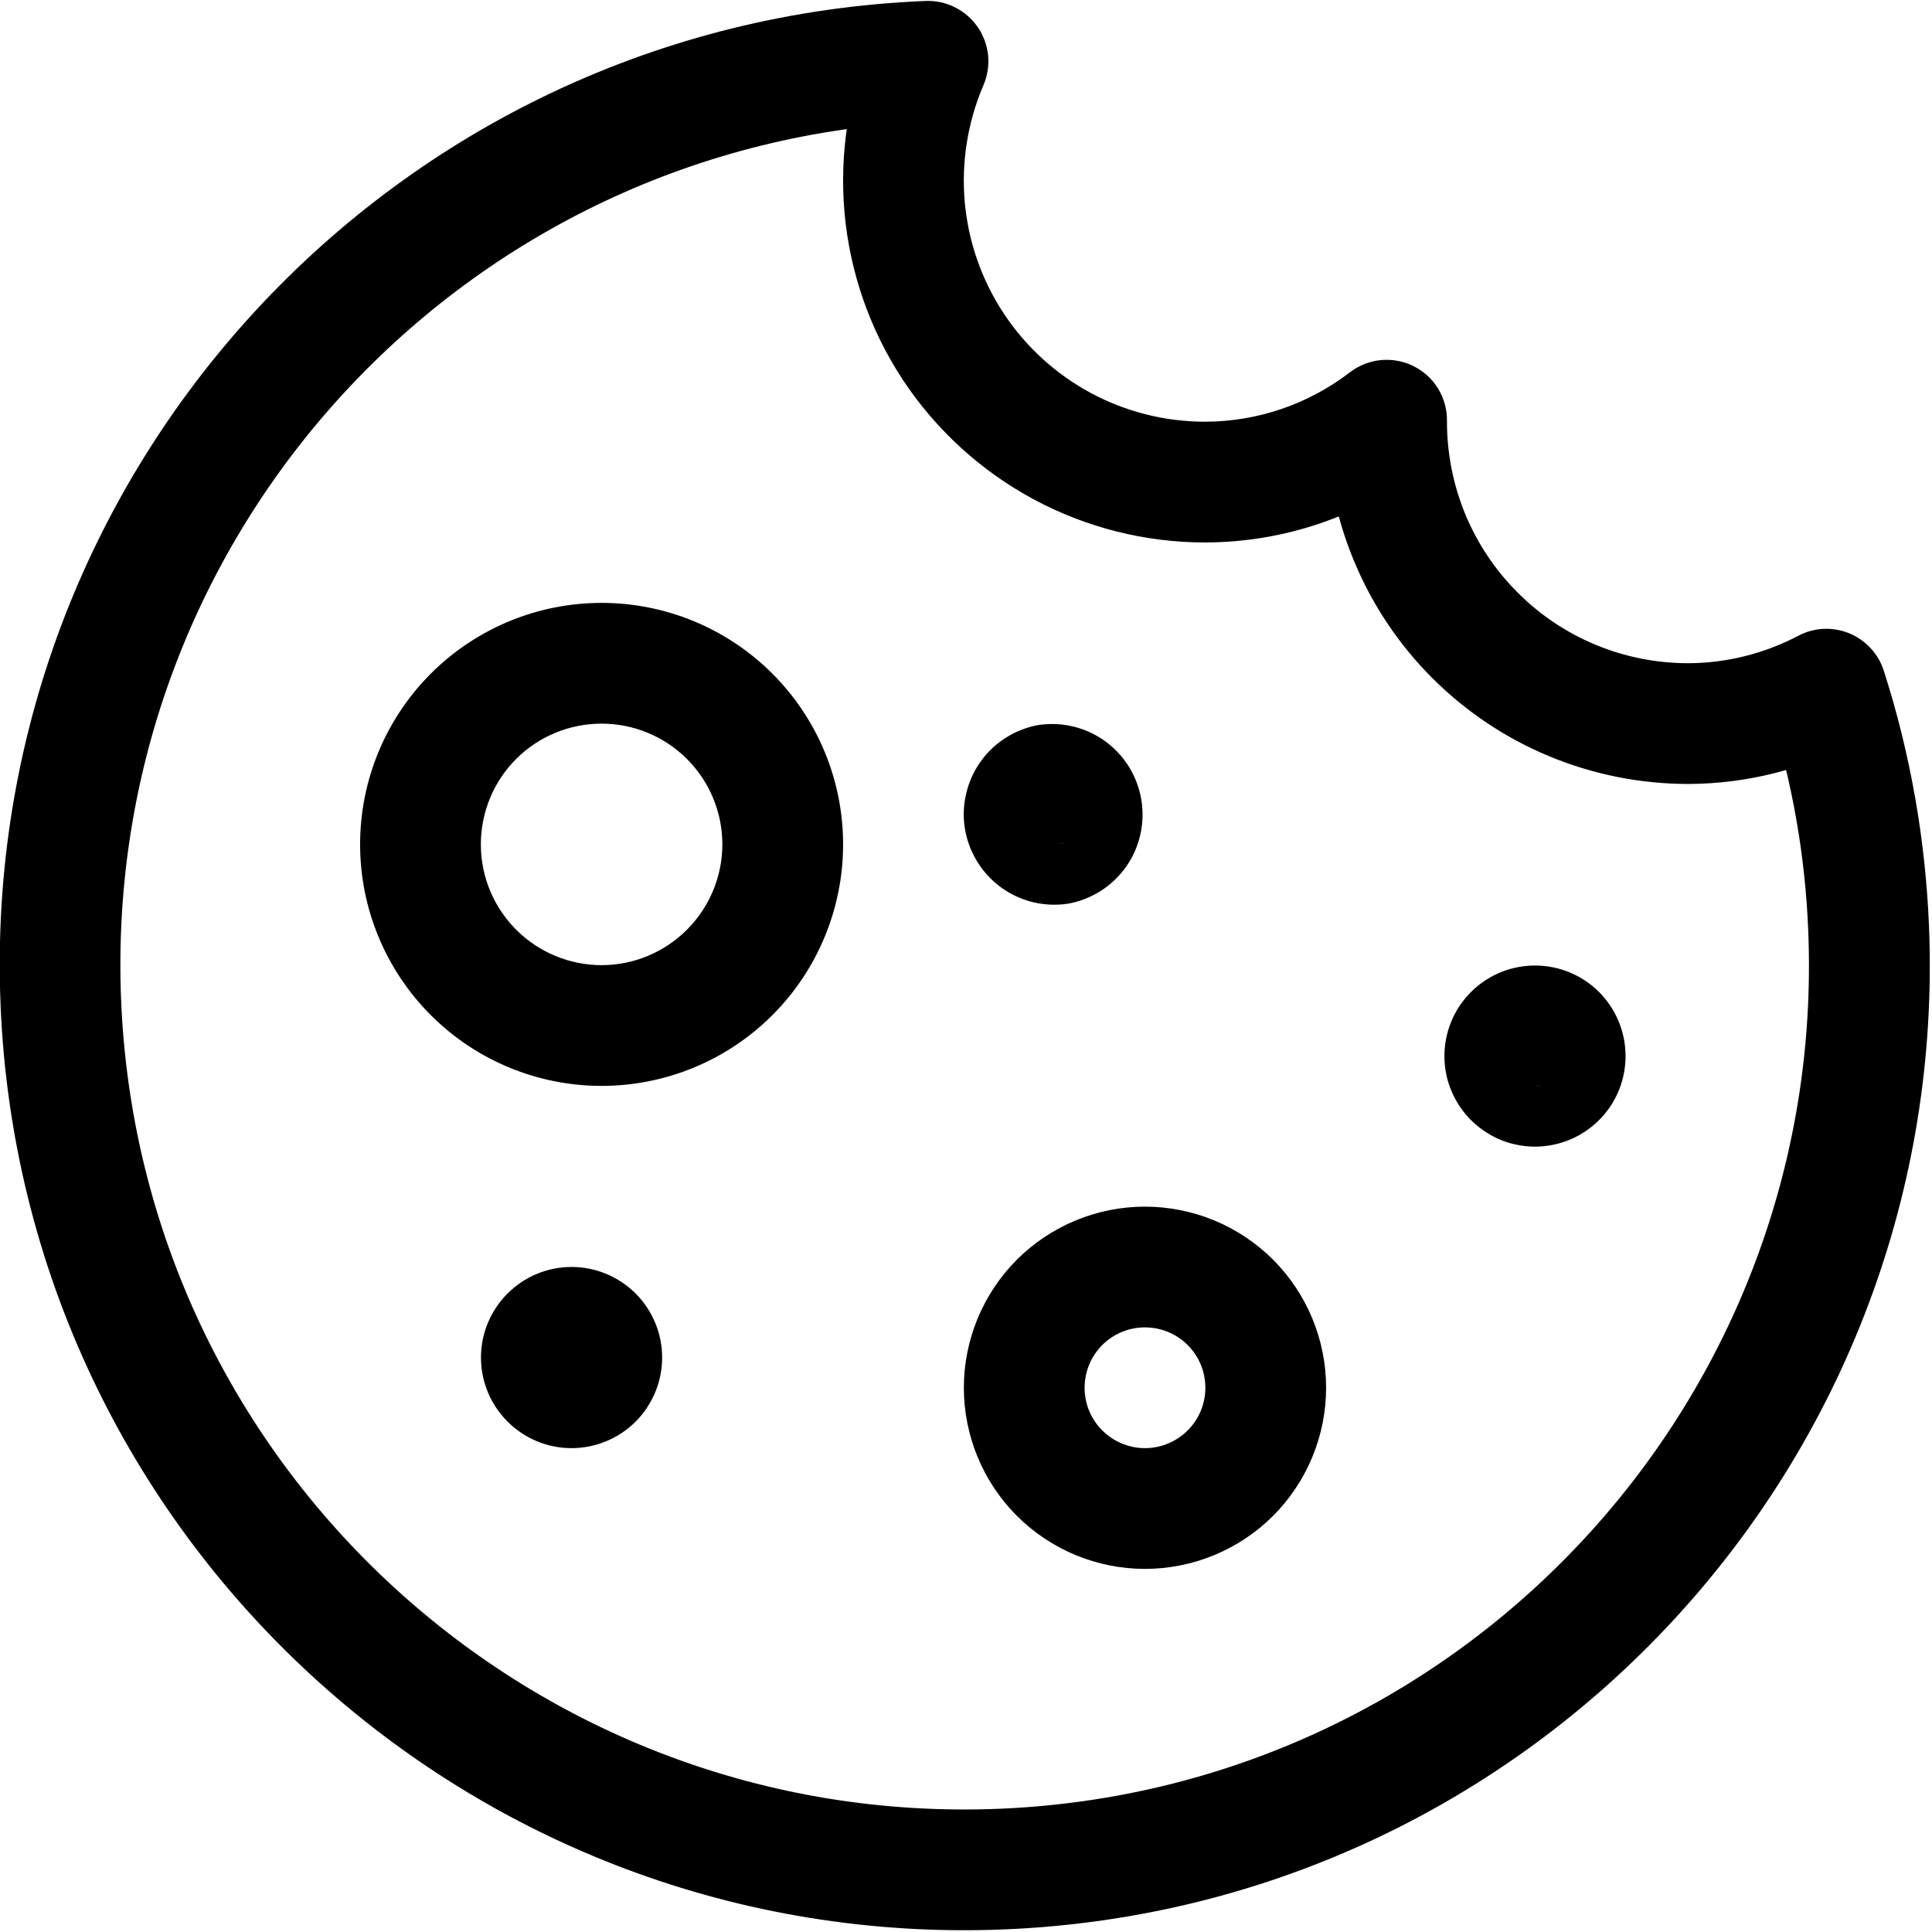 <svg width="18" height="18" viewBox="0 0 18 18" fill="none" xmlns="http://www.w3.org/2000/svg">
<path d="M15.73 6.179C15.435 6.179 15.143 6.122 14.87 6.009C14.597 5.896 14.349 5.731 14.141 5.522C13.932 5.314 13.766 5.066 13.653 4.794C13.54 4.521 13.482 4.229 13.481 3.934V3.919C13.482 3.813 13.453 3.71 13.398 3.62C13.343 3.53 13.264 3.458 13.169 3.411C13.075 3.364 12.969 3.345 12.864 3.355C12.76 3.365 12.66 3.405 12.576 3.469C12.19 3.766 11.716 3.928 11.228 3.929C10.856 3.929 10.489 3.837 10.162 3.661C9.834 3.484 9.555 3.229 9.35 2.918C9.145 2.607 9.021 2.25 8.988 1.879C8.956 1.508 9.016 1.135 9.163 0.793C9.2 0.705 9.215 0.61 9.206 0.515C9.196 0.421 9.163 0.33 9.109 0.252C9.055 0.174 8.982 0.11 8.897 0.068C8.812 0.025 8.718 0.005 8.623 0.009C3.662 0.21 -0.196 4.395 0.005 9.357C0.206 14.318 4.392 18.177 9.353 17.976C14.315 17.774 18.173 13.588 17.972 8.628C17.939 7.82 17.798 7.019 17.551 6.249C17.526 6.171 17.484 6.099 17.428 6.039C17.372 5.979 17.304 5.931 17.228 5.9C17.152 5.869 17.07 5.855 16.988 5.859C16.906 5.863 16.826 5.885 16.753 5.924C16.437 6.09 16.085 6.178 15.728 6.179H15.73ZM15.732 7.304C16.271 7.302 16.801 7.169 17.277 6.918L17.015 6.421L16.479 6.593C16.695 7.266 16.819 7.967 16.847 8.673C17.024 13.014 13.648 16.675 9.307 16.852C4.967 17.028 1.304 13.652 1.128 9.311C0.953 4.971 4.328 1.309 8.669 1.133L8.646 0.571L8.129 0.349C7.909 0.862 7.819 1.422 7.868 1.979C7.917 2.535 8.104 3.071 8.411 3.538C8.719 4.004 9.138 4.387 9.63 4.652C10.122 4.916 10.672 5.055 11.231 5.054C11.965 5.052 12.679 4.809 13.262 4.361L12.919 3.915L12.356 3.911V3.934C12.357 4.377 12.444 4.815 12.614 5.224C12.783 5.633 13.032 6.005 13.345 6.318C13.658 6.631 14.03 6.879 14.439 7.048C14.848 7.217 15.287 7.304 15.73 7.304H15.732ZM6.73 7.867C6.73 8.165 6.611 8.451 6.4 8.662C6.189 8.873 5.903 8.992 5.605 8.992C5.306 8.992 5.02 8.873 4.809 8.662C4.598 8.451 4.48 8.165 4.48 7.867C4.48 7.568 4.598 7.282 4.809 7.071C5.02 6.86 5.306 6.742 5.605 6.742C5.903 6.742 6.189 6.86 6.4 7.071C6.611 7.282 6.73 7.568 6.73 7.867ZM7.855 7.867C7.855 7.27 7.618 6.698 7.196 6.276C6.774 5.854 6.202 5.617 5.605 5.617C5.008 5.617 4.436 5.854 4.014 6.276C3.592 6.698 3.355 7.27 3.355 7.867C3.355 8.463 3.592 9.036 4.014 9.458C4.436 9.88 5.008 10.117 5.605 10.117C6.202 10.117 6.774 9.88 7.196 9.458C7.618 9.036 7.855 8.463 7.855 7.867ZM11.23 12.929C11.23 13.079 11.171 13.222 11.065 13.327C10.96 13.432 10.817 13.492 10.667 13.492C10.518 13.492 10.375 13.432 10.27 13.327C10.164 13.222 10.105 13.079 10.105 12.929C10.105 12.78 10.164 12.637 10.27 12.531C10.375 12.426 10.518 12.367 10.667 12.367C10.817 12.367 10.96 12.426 11.065 12.531C11.171 12.637 11.23 12.78 11.23 12.929ZM12.355 12.929C12.355 12.482 12.177 12.053 11.861 11.736C11.544 11.42 11.115 11.242 10.667 11.242C10.22 11.242 9.791 11.42 9.474 11.736C9.158 12.053 8.98 12.482 8.98 12.929C8.98 13.377 9.158 13.806 9.474 14.123C9.791 14.439 10.22 14.617 10.667 14.617C11.115 14.617 11.544 14.439 11.861 14.123C12.177 13.806 12.355 13.377 12.355 12.929ZM5.325 12.929C5.251 12.929 5.179 12.9 5.126 12.847C5.074 12.794 5.044 12.723 5.044 12.648C5.044 12.573 5.074 12.502 5.126 12.449C5.179 12.396 5.251 12.367 5.325 12.367C5.4 12.367 5.471 12.396 5.524 12.449C5.577 12.502 5.606 12.573 5.606 12.648C5.606 12.723 5.577 12.794 5.524 12.847C5.471 12.9 5.4 12.929 5.325 12.929C5.474 12.929 5.617 12.87 5.723 12.764C5.828 12.659 5.888 12.516 5.888 12.367C5.888 12.218 5.828 12.075 5.723 11.969C5.617 11.864 5.474 11.804 5.325 11.804C5.101 11.804 4.887 11.893 4.729 12.051C4.57 12.21 4.481 12.424 4.481 12.648C4.481 12.872 4.57 13.086 4.729 13.245C4.887 13.403 5.101 13.492 5.325 13.492C5.549 13.492 5.763 13.403 5.922 13.245C6.08 13.086 6.169 12.872 6.169 12.648C6.169 12.424 6.08 12.21 5.922 12.051C5.763 11.893 5.549 11.804 5.325 11.804C5.176 11.804 5.033 11.864 4.927 11.969C4.822 12.075 4.763 12.218 4.763 12.367C4.763 12.516 4.822 12.659 4.927 12.764C5.033 12.87 5.176 12.929 5.325 12.929ZM9.869 7.863C9.814 7.872 9.757 7.864 9.707 7.841C9.656 7.818 9.614 7.781 9.584 7.733C9.555 7.686 9.54 7.631 9.542 7.575C9.544 7.52 9.563 7.466 9.595 7.421C9.628 7.376 9.673 7.341 9.725 7.322C9.777 7.302 9.834 7.299 9.888 7.312C9.942 7.325 9.991 7.353 10.029 7.394C10.067 7.435 10.092 7.486 10.101 7.541C10.113 7.614 10.095 7.689 10.051 7.75C10.008 7.81 9.942 7.851 9.869 7.863H9.867C10.009 7.834 10.135 7.752 10.218 7.632C10.3 7.513 10.334 7.366 10.311 7.223C10.288 7.08 10.211 6.951 10.095 6.863C9.979 6.776 9.834 6.736 9.69 6.753H9.686C9.577 6.771 9.472 6.81 9.378 6.869C9.284 6.927 9.202 7.003 9.138 7.093C9.073 7.183 9.027 7.285 9.002 7.393C8.976 7.501 8.972 7.613 8.99 7.722C9.008 7.831 9.048 7.936 9.106 8.03C9.164 8.124 9.241 8.206 9.331 8.271C9.421 8.335 9.523 8.382 9.63 8.407C9.738 8.432 9.85 8.436 9.959 8.418C10.175 8.377 10.367 8.253 10.493 8.073C10.619 7.893 10.669 7.671 10.634 7.454C10.599 7.237 10.48 7.042 10.304 6.911C10.127 6.78 9.906 6.724 9.689 6.753C9.545 6.781 9.418 6.863 9.334 6.983C9.25 7.103 9.217 7.251 9.24 7.395C9.263 7.54 9.342 7.669 9.459 7.757C9.577 7.844 9.724 7.882 9.869 7.863ZM14.369 10.113C14.332 10.12 14.294 10.12 14.257 10.112C14.22 10.104 14.185 10.089 14.154 10.067C14.123 10.046 14.097 10.018 14.077 9.986C14.057 9.955 14.044 9.919 14.038 9.882C14.032 9.845 14.033 9.807 14.042 9.77C14.051 9.734 14.067 9.699 14.09 9.669C14.112 9.639 14.14 9.613 14.173 9.594C14.205 9.575 14.241 9.563 14.279 9.558C14.351 9.548 14.425 9.568 14.483 9.611C14.542 9.655 14.581 9.72 14.593 9.792C14.605 9.864 14.588 9.938 14.546 9.998C14.504 10.058 14.44 10.099 14.369 10.113C14.512 10.085 14.639 10.003 14.723 9.883C14.807 9.763 14.841 9.615 14.817 9.471C14.794 9.326 14.715 9.197 14.598 9.109C14.48 9.022 14.334 8.984 14.189 9.003C14.077 9.018 13.969 9.055 13.872 9.113C13.775 9.17 13.691 9.246 13.623 9.337C13.556 9.427 13.508 9.53 13.481 9.64C13.455 9.75 13.45 9.863 13.468 9.975C13.486 10.086 13.527 10.193 13.587 10.288C13.647 10.383 13.725 10.466 13.818 10.53C13.91 10.595 14.014 10.641 14.124 10.664C14.235 10.688 14.349 10.689 14.459 10.668C14.675 10.627 14.867 10.503 14.993 10.323C15.119 10.143 15.169 9.921 15.134 9.704C15.099 9.487 14.98 9.292 14.804 9.161C14.627 9.03 14.406 8.974 14.189 9.003C14.045 9.031 13.918 9.113 13.834 9.233C13.75 9.353 13.716 9.501 13.74 9.645C13.763 9.79 13.842 9.919 13.96 10.007C14.077 10.094 14.224 10.132 14.369 10.113Z" fill="black"/>
</svg>
